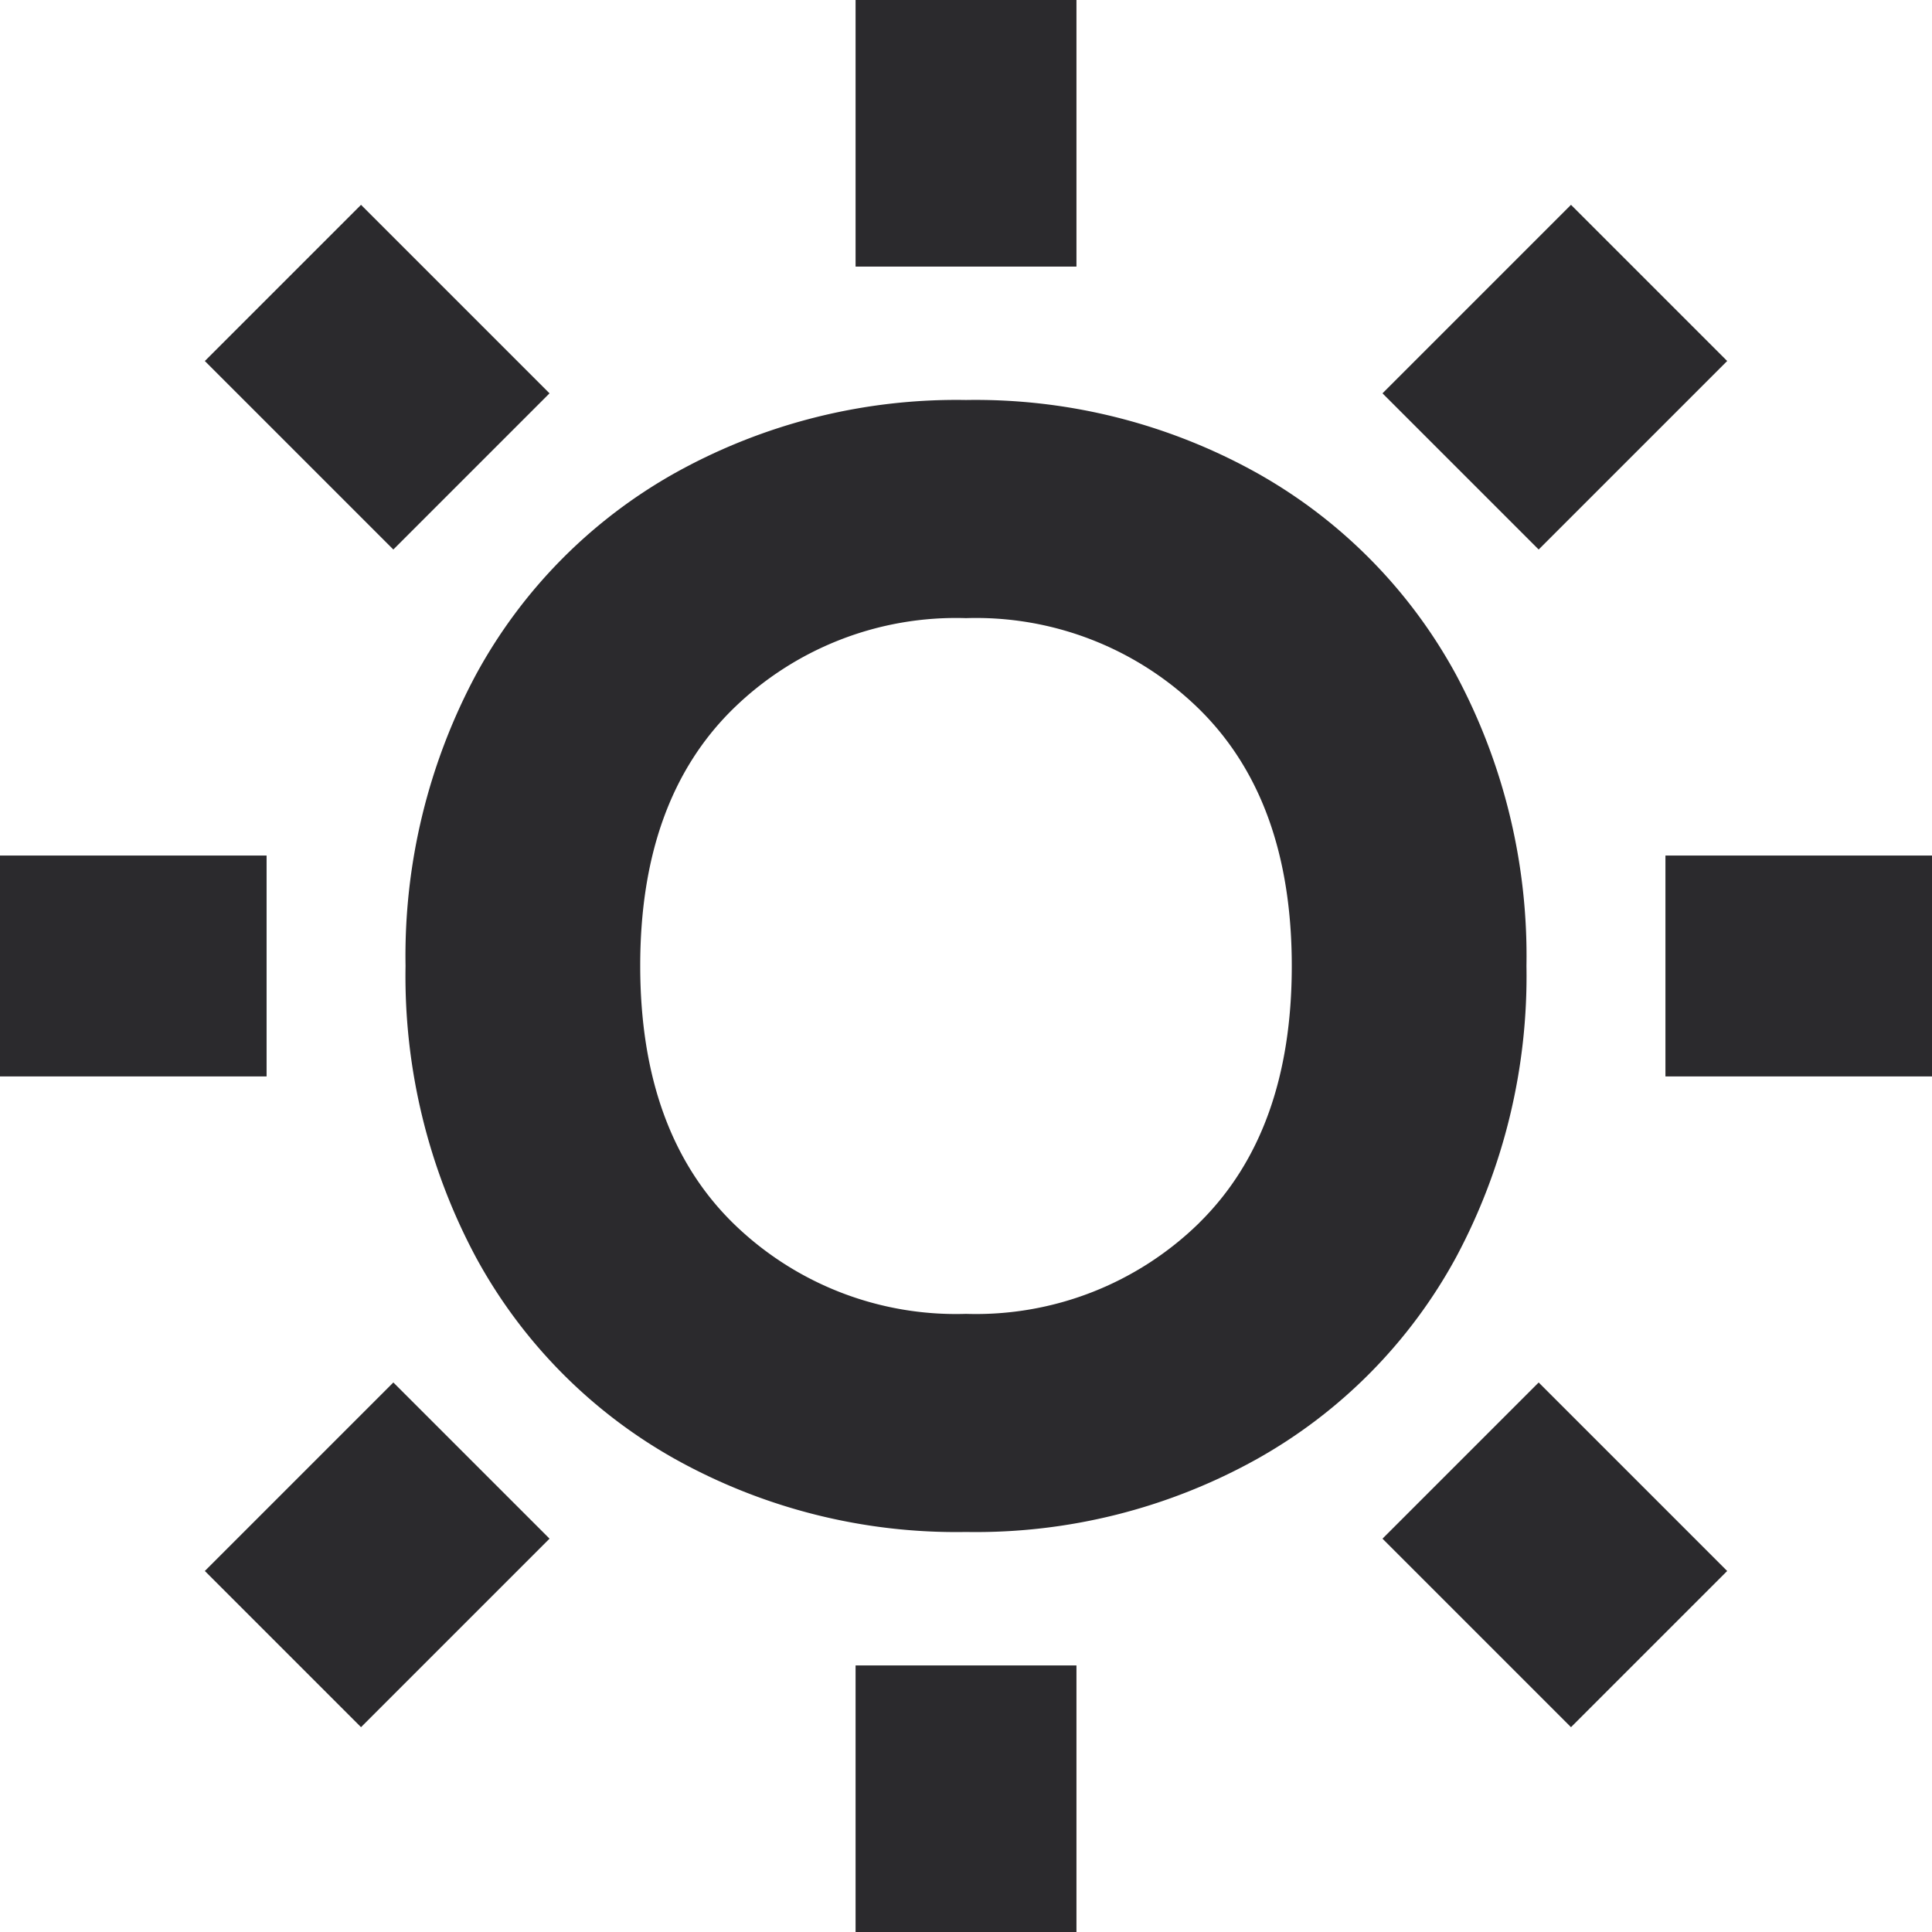 <svg xmlns="http://www.w3.org/2000/svg" width="66.477" height="66.478" viewBox="0 0 66.477 66.478">
  <g id="Group_2128" data-name="Group 2128" transform="translate(1360.868 -1897.756)">
    <g id="Group_57" data-name="Group 57">
      <g id="we_are_creators._We_are_creations." data-name="we are creators. We are creations.">
        <g id="Group_56" data-name="Group 56">
          <g id="Group_55" data-name="Group 55" style="isolation: isolate">
            <path id="Path_51" data-name="Path 51" d="M-1337.652,1947.952a17.563,17.563,0,0,1-6.84-6.935,20.494,20.494,0,0,1-2.422-10.023,20.5,20.5,0,0,1,2.422-10.022,17.57,17.57,0,0,1,6.84-6.935,19.892,19.892,0,0,1,10.023-2.518,19.893,19.893,0,0,1,10.022,2.518,17.57,17.57,0,0,1,6.84,6.935,20.5,20.5,0,0,1,2.422,10.022,20.5,20.5,0,0,1-2.422,10.023,17.564,17.564,0,0,1-6.84,6.935,19.873,19.873,0,0,1-10.022,2.517A19.872,19.872,0,0,1-1337.652,1947.952Zm18.05-8.123q3.182-3.135,3.182-8.835t-3.182-8.834a10.966,10.966,0,0,0-8.027-3.135,10.964,10.964,0,0,0-8.028,3.135q-3.185,3.135-3.182,8.834t3.182,8.835a10.968,10.968,0,0,0,8.028,3.135A10.971,10.971,0,0,0-1319.6,1939.829Z" fill="#2b2a2d"/>
          </g>
        </g>
      </g>
      <rect id="Rectangle_17" data-name="Rectangle 17" width="7.6" height="9.173" transform="translate(-1331.429 1897.756)" fill="#2b2a2d"/>
      <rect id="Rectangle_18" data-name="Rectangle 18" width="7.6" height="9.173" transform="translate(-1331.429 1955.061)" fill="#2b2a2d"/>
      <rect id="Rectangle_19" data-name="Rectangle 19" width="9.173" height="7.6" transform="translate(-1360.868 1927.194)" fill="#2b2a2d"/>
      <rect id="Rectangle_20" data-name="Rectangle 20" width="9.173" height="7.6" transform="translate(-1303.563 1927.194)" fill="#2b2a2d"/>
      <rect id="Rectangle_21" data-name="Rectangle 21" width="7.6" height="9.173" transform="translate(-1353.82 1910.178) rotate(-45)" fill="#2b2a2d"/>
      <rect id="Rectangle_22" data-name="Rectangle 22" width="7.6" height="9.173" transform="translate(-1313.299 1950.699) rotate(-45)" fill="#2b2a2d"/>
      <rect id="Rectangle_23" data-name="Rectangle 23" width="9.173" height="7.6" transform="translate(-1353.82 1951.811) rotate(-45)" fill="#2b2a2d"/>
      <rect id="Rectangle_24" data-name="Rectangle 24" width="9.173" height="7.6" transform="translate(-1313.299 1911.29) rotate(-45)" fill="#2b2a2d"/>
    </g>
  </g>
</svg>

